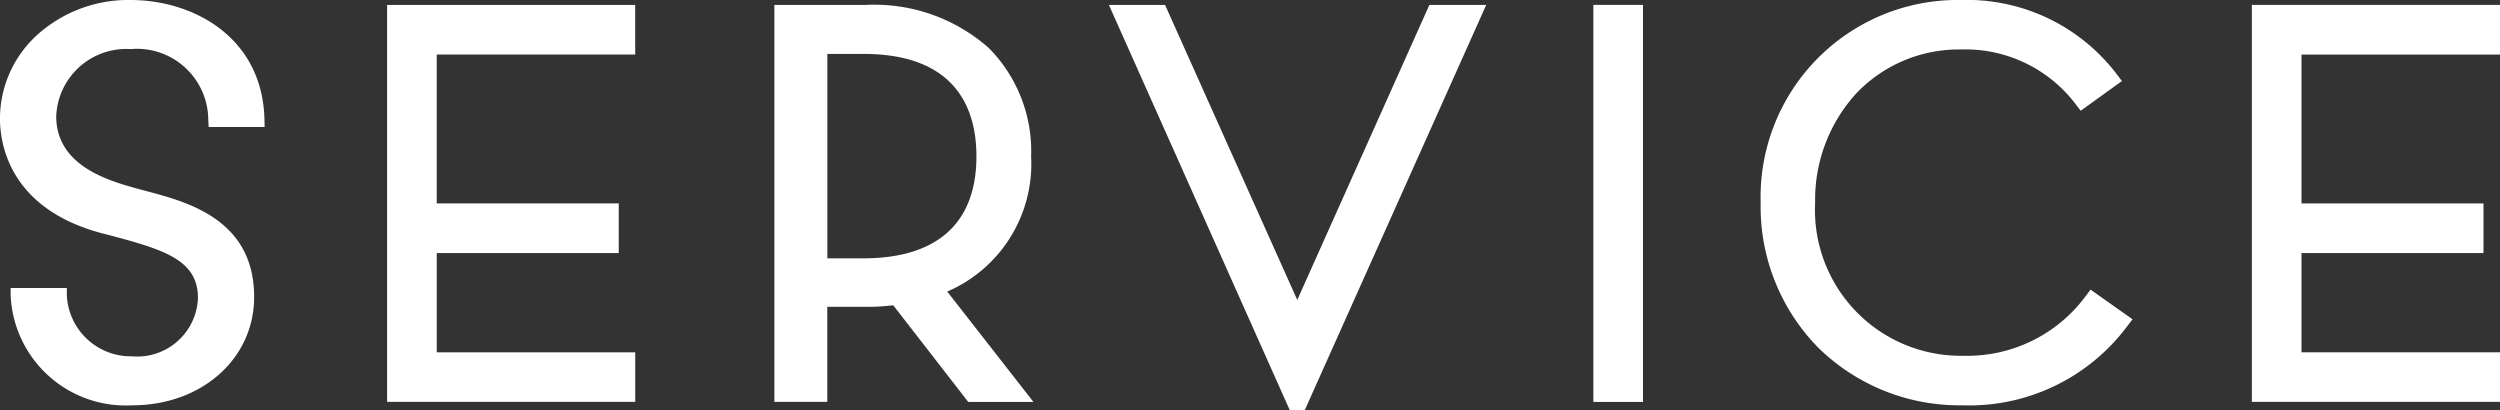 <svg id="service" xmlns="http://www.w3.org/2000/svg" width="117.141" height="19.221" viewBox="0 0 117.141 19.221">
  <rect x="0" y="0" width="117.141" height="19.221" fill="#333333" stroke="none"/>
  <path id="パス_27711" data-name="パス 27711" d="M109.584,13.57l-.225.3a6.9,6.9,0,0,1-5.737,2.8A6.831,6.831,0,0,1,96.679,9.5,7.391,7.391,0,0,1,98.621,4.36a6.635,6.635,0,0,1,4.871-2.042,6.487,6.487,0,0,1,5.4,2.572l.229.3,1.934-1.393-.241-.316A8.817,8.817,0,0,0,103.516,0a9.237,9.237,0,0,0-9.39,9.495A9.429,9.429,0,0,0,96.8,16.266a9.441,9.441,0,0,0,6.765,2.725,9.239,9.239,0,0,0,7.742-3.713l.243-.318Z" transform="translate(-11.628)" fill="#fff"/>
  <path id="パス_27712" data-name="パス 27712" d="M49.5,13.694a6.515,6.515,0,0,0,3.931-6.332,6.866,6.866,0,0,0-1.983-5.08A8.091,8.091,0,0,0,45.672.263H41.4v18.6h2.479V14.409h1.789a9.7,9.7,0,0,0,1.3-.075l3.517,4.532h3.055ZM43.883,2.558h1.685c4.382,0,5.3,2.613,5.3,4.8,0,3.125-1.834,4.778-5.3,4.778H43.883Z" transform="translate(-5.116 -0.032)" fill="#fff"/>
  <path id="パス_27713" data-name="パス 27713" d="M4.973,10.978l.145.039c2.651.7,4.151,1.188,4.159,2.945a2.85,2.85,0,0,1-3.1,2.733,3,3,0,0,1-3.044-2.852v-.348H.5l0,.348a5.4,5.4,0,0,0,5.687,5.149c3.274,0,5.735-2.193,5.722-5.1C11.9,10.3,8.8,9.473,6.951,8.977L6.66,8.9l-.174-.047C5.145,8.484,2.644,7.8,2.635,5.46A3.285,3.285,0,0,1,6.119,2.3,3.345,3.345,0,0,1,9.76,5.618l.018.332H12.4L12.393,5.6C12.3,1.751,9.07,0,6.108,0a6.375,6.375,0,0,0-4.4,1.668A5.309,5.309,0,0,0,0,5.531v.025c0,1.264.5,4.324,4.972,5.423" transform="translate(-0.001)" fill="#fff"/>
  <rect id="長方形_1932" data-name="長方形 1932" width="2.325" height="18.605" transform="translate(74.659 0.229)" fill="#fff"/>
  <path id="パス_27714" data-name="パス 27714" d="M23.02.262H20.695v18.6H32.322V16.54h-9.3V11.89h8.527V9.564H23.02V2.588h9.3V.262Z" transform="translate(-2.557 -0.032)" fill="#fff"/>
  <path id="パス_27715" data-name="パス 27715" d="M122.711.262h-2.325v18.6h11.627V16.54h-9.3V11.89h8.526V9.564h-8.526V2.588h9.3V.262Z" transform="translate(-14.872 -0.032)" fill="#fff"/>
  <path id="パス_27716" data-name="パス 27716" d="M74.3.262,68.109,14.086,61.914.262H59.283l8.476,18.991h.7L76.963.262Z" transform="translate(-7.324 -0.032)" fill="#fff"/>
</svg>
